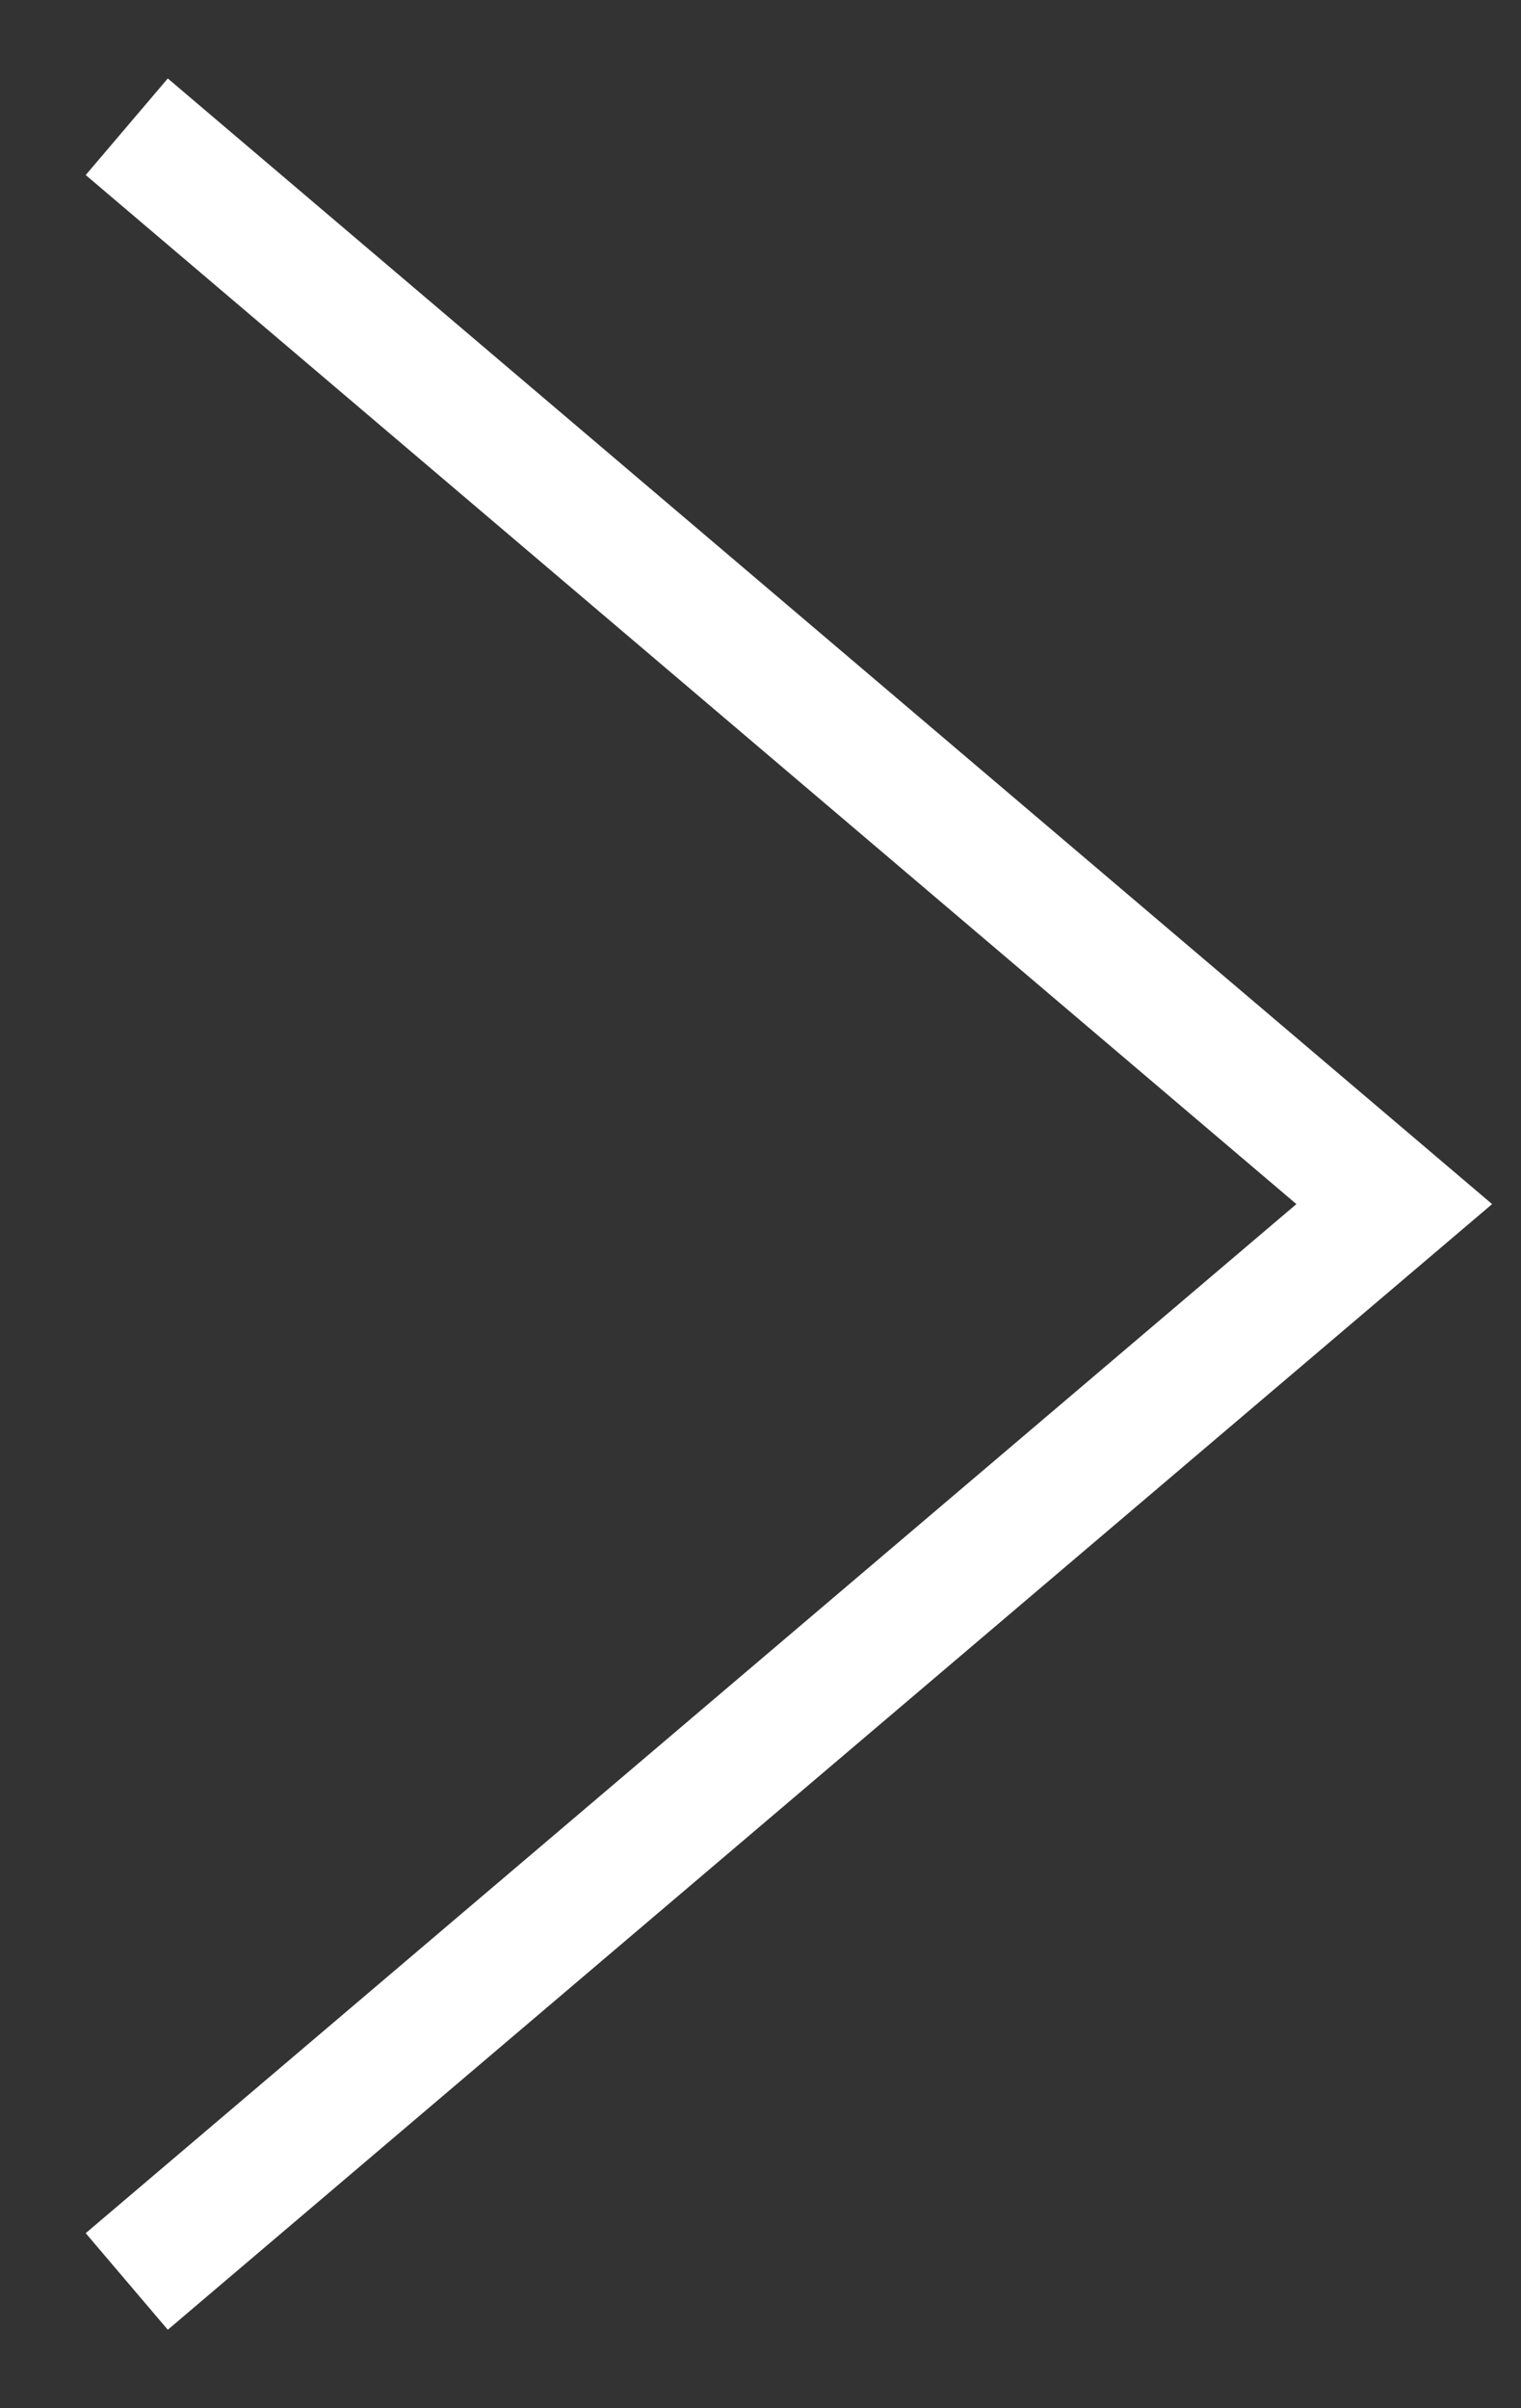 <svg xmlns="http://www.w3.org/2000/svg" width="12" height="19" viewBox="0 0 12 19" fill="none">
  <rect x="0" y="0" width="12" height="19" fill="#333333" stroke="none"/>
  <path d="M1 1L11 9.5L1 18" stroke="#ffffff" stroke-width="1" stroke-linecap="butt" stroke-linejoin="miter"/>
</svg>
